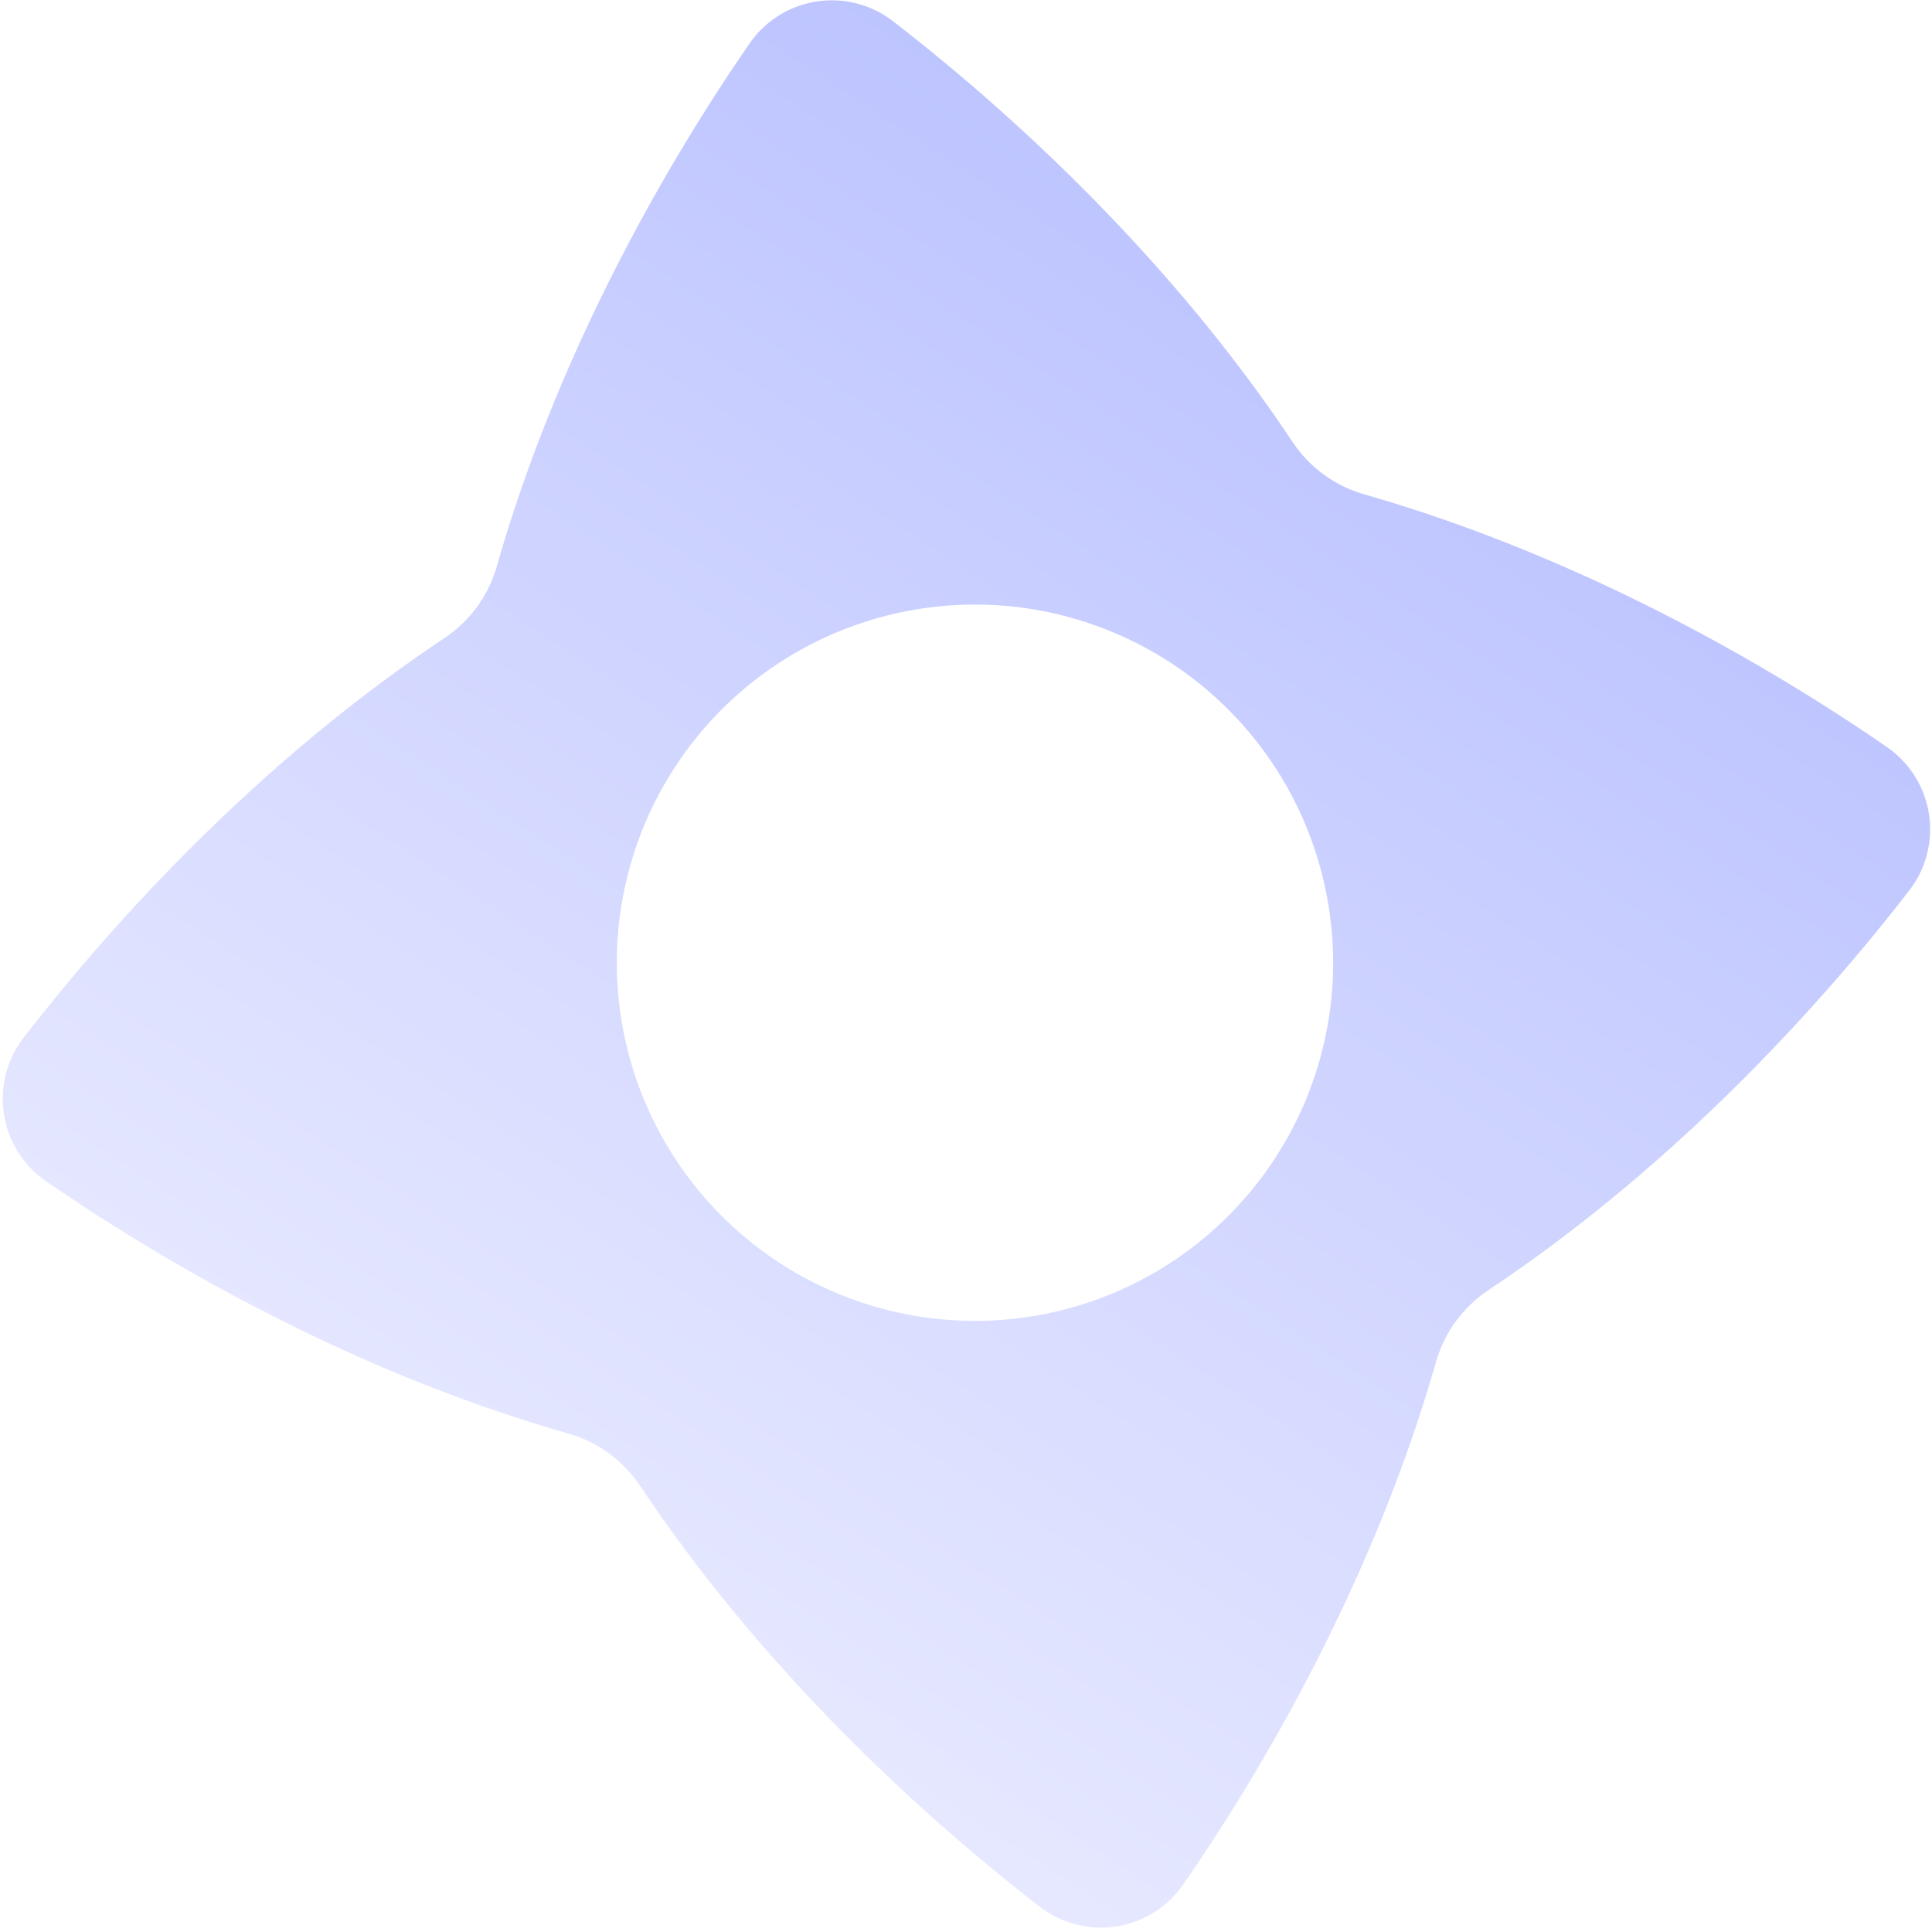 <svg width="119" height="119" fill="none" xmlns="http://www.w3.org/2000/svg"><path fill-rule="evenodd" clip-rule="evenodd" d="M39.43 91.53a7.93 7.93 0 0 0-4.41-3.23C20.97 84.3 9.24 77.16 2.9 72.8a6.16 6.16 0 0 1-1.4-8.94c4.72-6.1 13.72-16.46 25.88-24.56a7.93 7.93 0 0 0 3.22-4.42C34.62 20.83 41.74 9.1 46.12 2.75a6.16 6.16 0 0 1 8.94-1.4c6.1 4.72 16.46 13.72 24.56 25.88a7.93 7.93 0 0 0 4.41 3.22c14.05 4.02 25.78 11.14 32.13 15.52a6.16 6.16 0 0 1 1.39 8.94c-4.72 6.1-13.72 16.46-25.88 24.56a7.94 7.94 0 0 0-3.22 4.42C84.43 97.93 77.31 109.66 72.93 116a6.16 6.16 0 0 1-8.94 1.4c-6.1-4.72-16.46-13.72-24.56-25.88Zm23.5-10.36a22.06 22.06 0 1 0-6.8-43.58 22.06 22.06 0 0 0 6.8 43.58Z" fill="url(#a)"/><defs><linearGradient id="a" x1="95.93" y1="-7.02" x2="28.51" y2="96.09" gradientUnits="userSpaceOnUse"><stop stop-color="#B0B9FF"/><stop offset="1" stop-color="#E7E9FF"/></linearGradient></defs></svg>